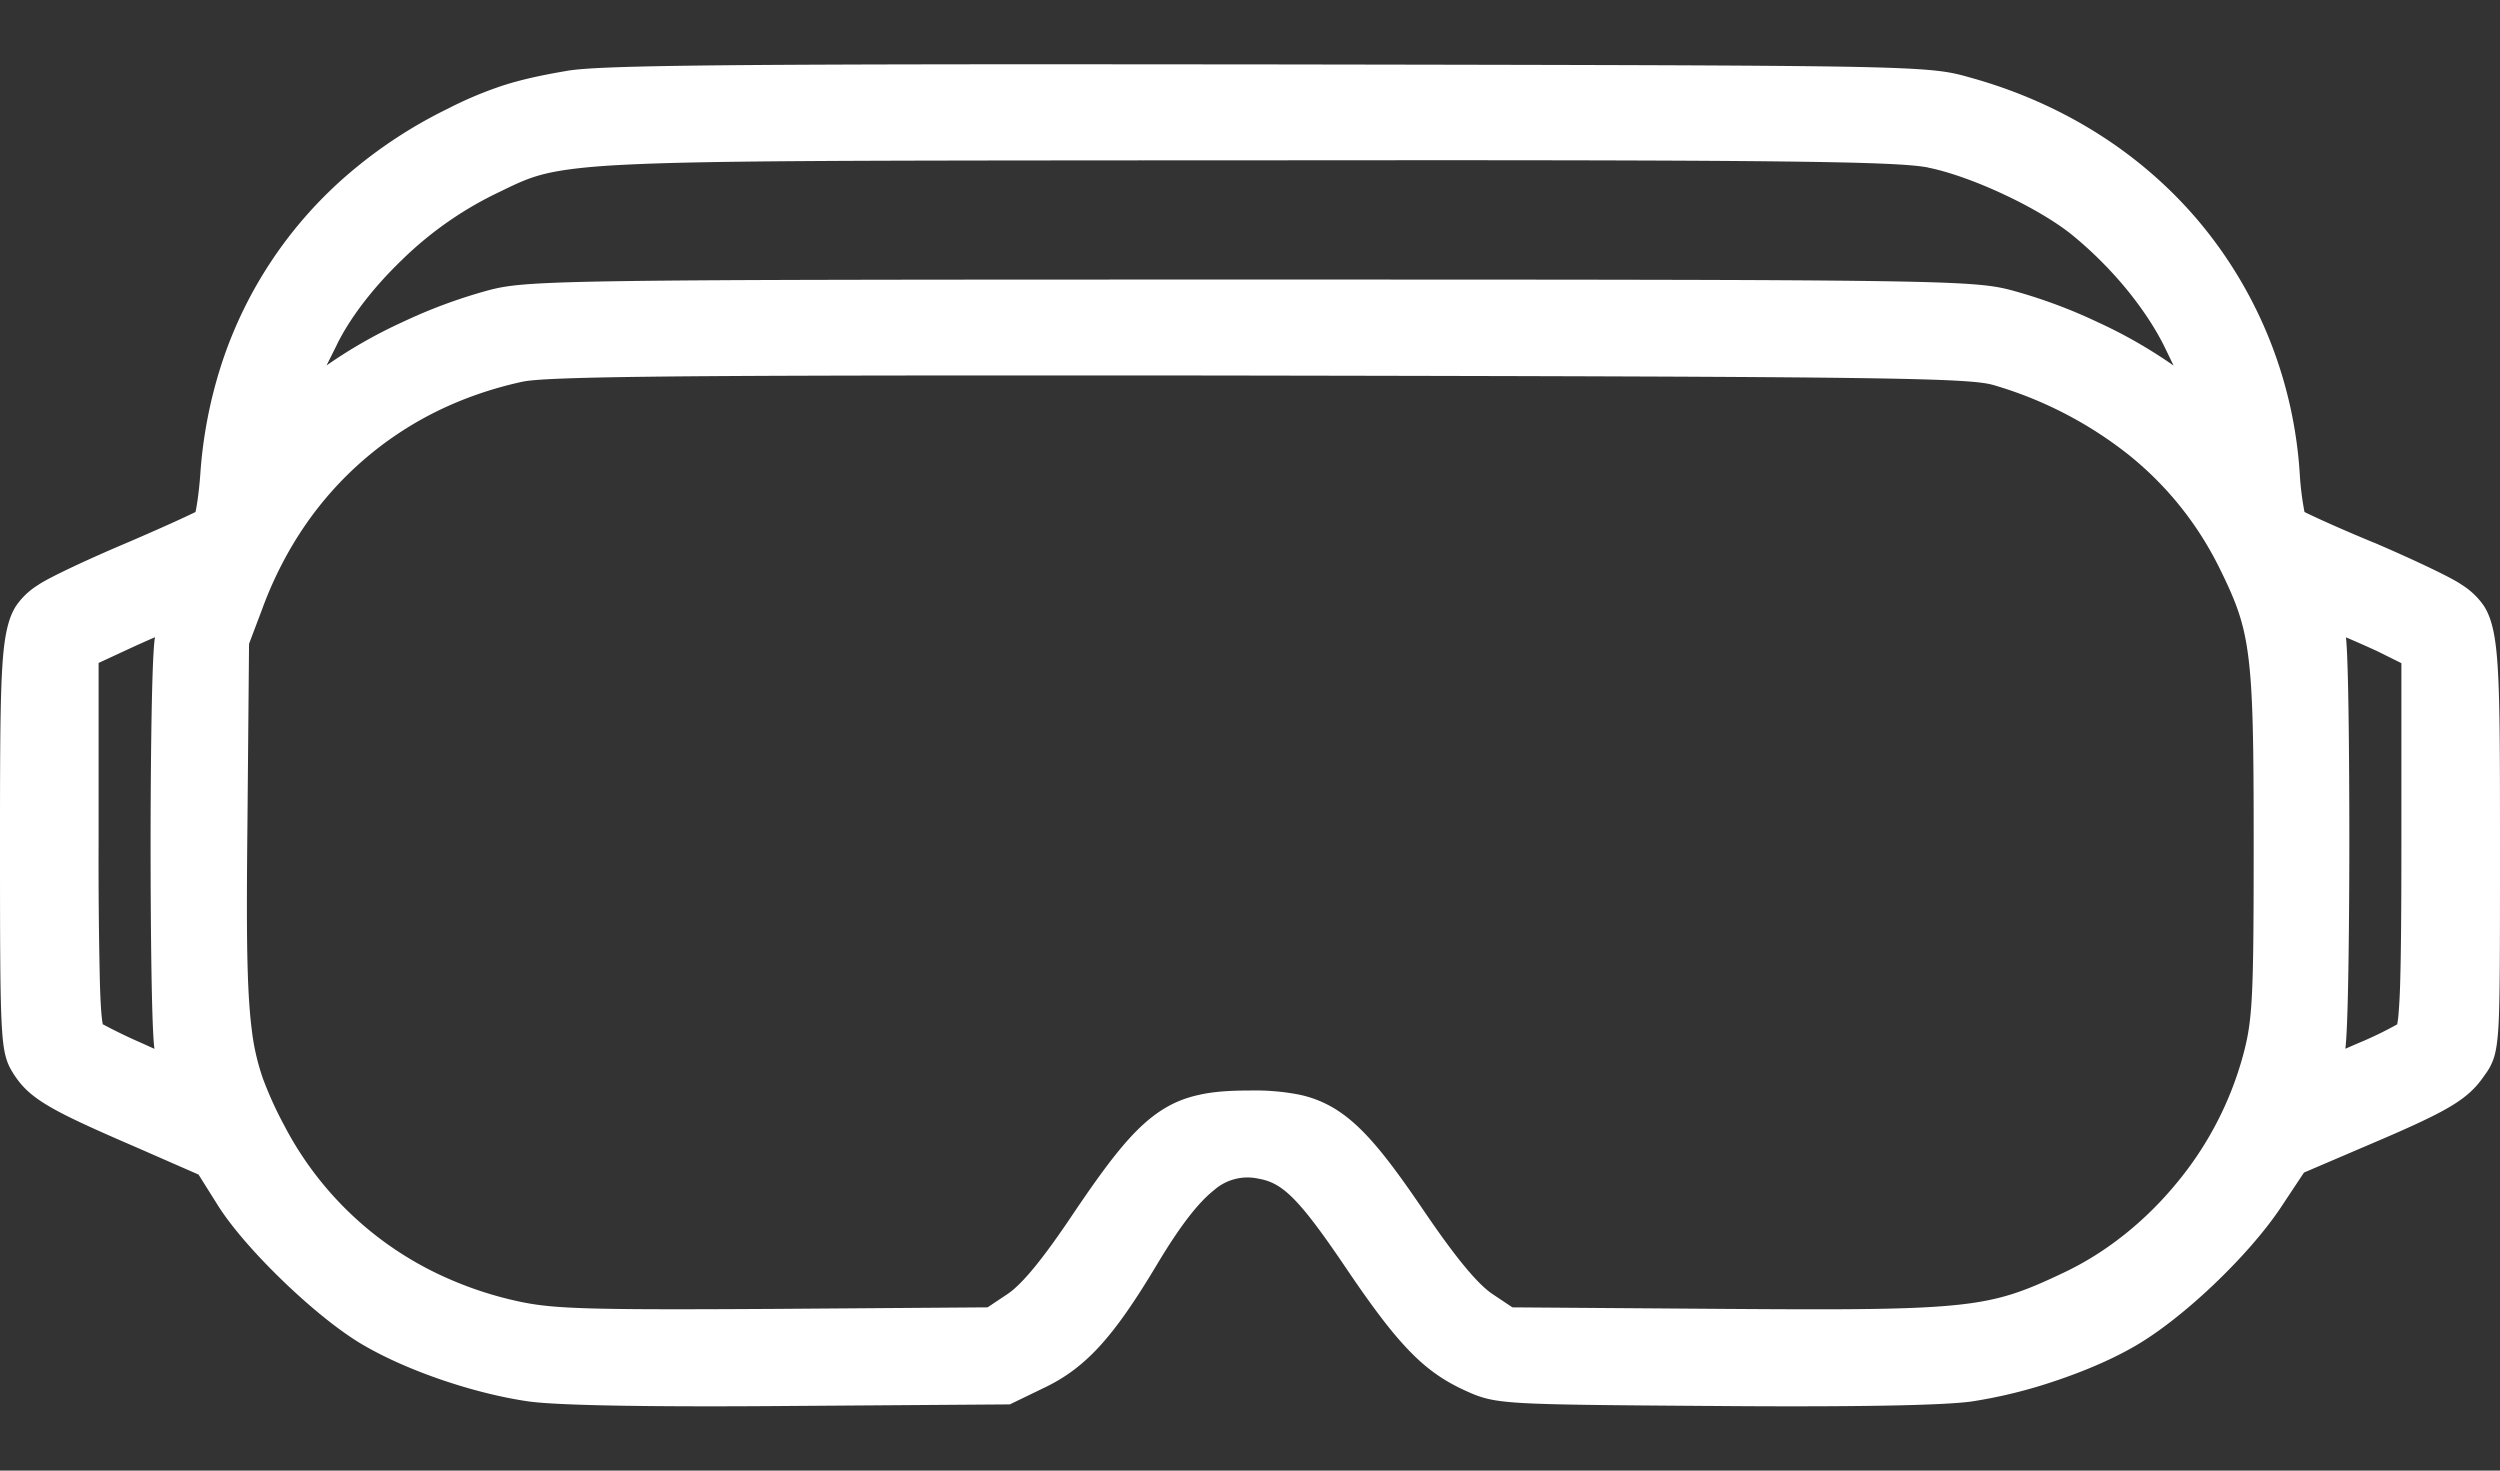 <svg xmlns="http://www.w3.org/2000/svg" width="34" height="20" fill="none"><rect width="100%" height="100%" fill="#333333" stroke="none"/><path fill="#fff" d="M33.94 8.76c-.031-.237-.08-.398-.161-.523a1.016 1.016 0 0 0-.304-.287c-.141-.101-.72-.37-1.195-.573h-.002c-.46-.19-.812-.351-.937-.414a4.007 4.007 0 0 1-.064-.512 5.92 5.92 0 0 0-1.341-3.402c-.79-.954-1.874-1.642-3.133-1.992-.297-.084-.447-.126-1.664-.149-1.194-.021-3.44-.025-7.913-.032h-.003L14.5.874c-5.057 0-6.435.022-6.803.092-.368.063-.614.12-.845.193a5.183 5.183 0 0 0-.759.318 6.363 6.363 0 0 0-1.344.88 5.758 5.758 0 0 0-1.715 2.531 6.218 6.218 0 0 0-.31 1.563c-.018.246-.047.43-.065.512-.124.062-.469.22-.938.421-.474.2-1.055.468-1.203.572a.995.995 0 0 0-.3.285c-.08.125-.128.286-.159.523-.056.44-.059 1.2-.059 2.738 0 1.338.002 2.012.022 2.403.02.411.062.54.155.688l.001.002c.102.16.217.289.475.442.214.128.532.278 1.17.553l.877.384.267.425c.18.285.508.664.9 1.04.396.38.794.695 1.092.864.604.349 1.504.653 2.24.758H7.2c.38.05 1.407.065 2.457.065.371 0 .746-.002 1.095-.005l2.939-.021h.042l.461-.223c.3-.142.54-.323.777-.586.226-.25.463-.59.769-1.102.307-.512.552-.83.771-1.003a.687.687 0 0 1 .609-.155h.002c.144.027.276.08.455.256.172.17.378.44.711.932.384.569.636.9.87 1.143.241.252.474.417.778.554.214.098.345.14.77.165.419.024 1.132.03 2.552.04h.027c.346.003.717.005 1.085.005 1.036 0 2.05-.014 2.43-.064h.002a6.703 6.703 0 0 0 1.172-.289c.408-.138.777-.3 1.068-.47.31-.18.686-.473 1.06-.828.37-.352.692-.72.905-1.035l.327-.493.834-.357c.527-.224.902-.391 1.144-.534.257-.151.376-.281.484-.441a.76.76 0 0 0 .123-.236c.03-.097.048-.223.06-.42.021-.383.021-1.073.021-2.45 0-1.545-.002-2.307-.06-2.749Zm-1.859 5.423-.184.08c.05-.404.054-2.394.054-2.803 0-.25 0-2.38-.046-2.792.112.047.272.117.436.193l.318.158v2.425c0 .928-.005 1.513-.016 1.897a7.932 7.932 0 0 1-.023.45 1.325 1.325 0 0 1-.018.14 5.04 5.04 0 0 1-.52.252ZM26.225 2.28c.28.056.658.19 1.036.368.378.177.716.38.928.554.257.21.508.46.726.724.22.268.403.545.527.8l.119.246a6.573 6.573 0 0 0-1.035-.592 7.06 7.06 0 0 0-1.175-.434c-.524-.137-1.011-.144-10.35-.144-9.34 0-9.828.007-10.351.144a7.057 7.057 0 0 0-1.175.434 6.579 6.579 0 0 0-1.034.59l.139-.278V4.69c.181-.368.492-.774.876-1.145a4.89 4.89 0 0 1 1.348-.94c.217-.106.374-.183.604-.24.247-.06.585-.1 1.097-.125 1.096-.055 3.079-.056 7.028-.059a9028.196 9028.196 0 0 0 3.777-.002c2.435 0 3.928.005 4.923.017 1.204.014 1.763.037 1.993.083Zm-22.86 8.947.022-2.471.189-.5v-.001c.148-.397.34-.769.57-1.105a4.685 4.685 0 0 1 1.791-1.554c.365-.18.759-.316 1.17-.405h.002c.303-.067 2.006-.085 6.899-.085.928 0 1.97 0 3.14.002 8.436.014 9.646.03 9.966.13h.002a5.39 5.39 0 0 1 1.842.954c.515.416.925.928 1.22 1.52.231.466.337.738.398 1.212.064.492.074 1.181.074 2.541 0 2.103-.014 2.4-.142 2.879a4.614 4.614 0 0 1-.905 1.745c-.43.523-.957.943-1.524 1.213-.527.251-.84.376-1.43.441-.608.067-1.48.07-3.19.058l-2.89-.021-.28-.187c-.202-.14-.494-.493-.917-1.115-.45-.663-.778-1.095-1.13-1.341a1.53 1.53 0 0 0-.568-.249 3.157 3.157 0 0 0-.681-.057c-.291 0-.508.018-.69.06-.215.047-.397.128-.573.254-.35.25-.67.674-1.14 1.37-.4.598-.68.94-.879 1.078l-.28.187-2.89.021c-2.524.015-3.01 0-3.47-.098a4.97 4.97 0 0 1-1.007-.328 4.58 4.58 0 0 1-2.2-2.072 5.014 5.014 0 0 1-.288-.634 3.113 3.113 0 0 1-.153-.673c-.068-.54-.073-1.323-.058-2.77ZM2.1 14.259v.005l-.177-.08a7.15 7.15 0 0 1-.525-.254c-.012-.056-.03-.204-.04-.59a72.522 72.522 0 0 1-.017-1.904v-2.42l.427-.198a16.83 16.83 0 0 1 .34-.152c-.055.3-.06 2.366-.06 2.777 0 1.221.015 2.565.052 2.816Z"/></svg>